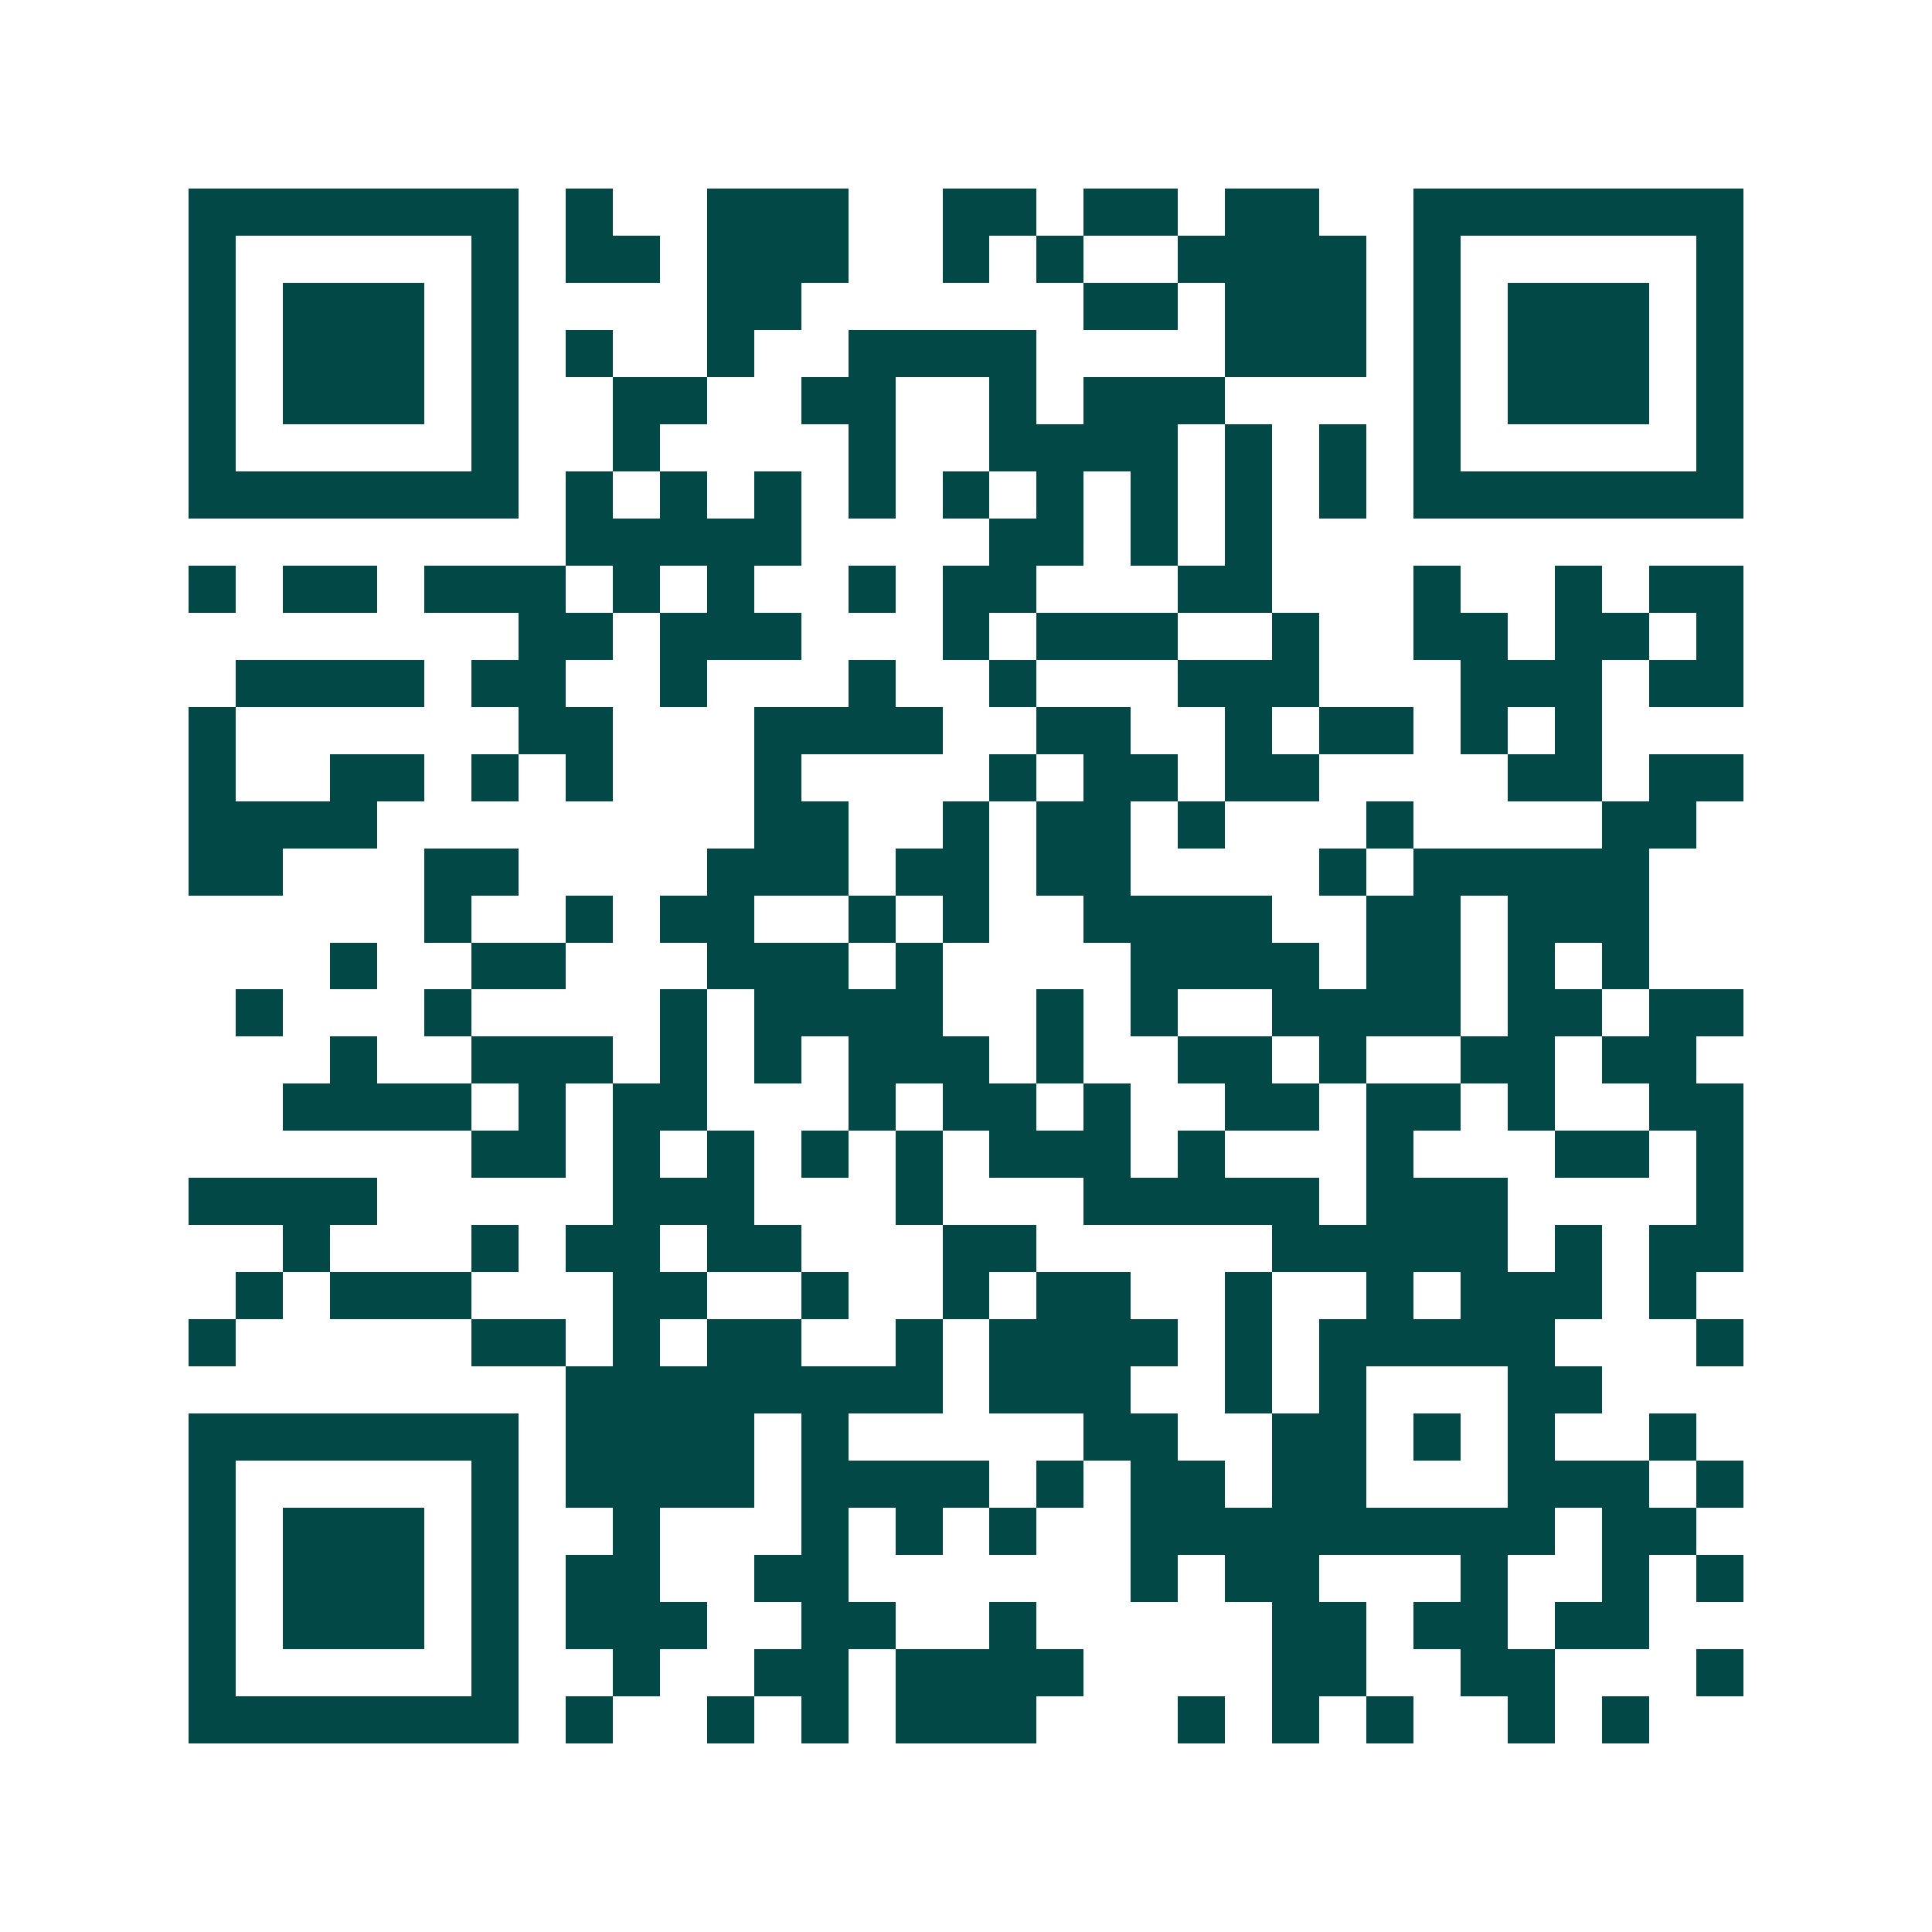 <svg xmlns="http://www.w3.org/2000/svg" width="200" height="200" viewBox="0 0 41 41" shape-rendering="crispEdges"><path fill="#ffffff" d="M0 0h41v41H0z"/><path stroke="#014847" d="M4 4.5h7m1 0h1m2 0h3m2 0h2m1 0h2m1 0h2m2 0h7M4 5.5h1m5 0h1m1 0h2m1 0h3m2 0h1m1 0h1m2 0h4m1 0h1m5 0h1M4 6.5h1m1 0h3m1 0h1m4 0h2m6 0h2m1 0h3m1 0h1m1 0h3m1 0h1M4 7.5h1m1 0h3m1 0h1m1 0h1m2 0h1m2 0h4m4 0h3m1 0h1m1 0h3m1 0h1M4 8.5h1m1 0h3m1 0h1m2 0h2m2 0h2m2 0h1m1 0h3m4 0h1m1 0h3m1 0h1M4 9.5h1m5 0h1m2 0h1m4 0h1m2 0h4m1 0h1m1 0h1m1 0h1m5 0h1M4 10.5h7m1 0h1m1 0h1m1 0h1m1 0h1m1 0h1m1 0h1m1 0h1m1 0h1m1 0h1m1 0h7M12 11.5h5m4 0h2m1 0h1m1 0h1M4 12.5h1m1 0h2m1 0h3m1 0h1m1 0h1m2 0h1m1 0h2m3 0h2m3 0h1m2 0h1m1 0h2M11 13.5h2m1 0h3m3 0h1m1 0h3m2 0h1m2 0h2m1 0h2m1 0h1M5 14.5h4m1 0h2m2 0h1m3 0h1m2 0h1m3 0h3m3 0h3m1 0h2M4 15.5h1m6 0h2m3 0h4m2 0h2m2 0h1m1 0h2m1 0h1m1 0h1M4 16.5h1m2 0h2m1 0h1m1 0h1m3 0h1m4 0h1m1 0h2m1 0h2m4 0h2m1 0h2M4 17.5h4m8 0h2m2 0h1m1 0h2m1 0h1m3 0h1m4 0h2M4 18.5h2m3 0h2m4 0h3m1 0h2m1 0h2m4 0h1m1 0h5M9 19.5h1m2 0h1m1 0h2m2 0h1m1 0h1m2 0h4m2 0h2m1 0h3M7 20.5h1m2 0h2m3 0h3m1 0h1m4 0h4m1 0h2m1 0h1m1 0h1M5 21.5h1m3 0h1m4 0h1m1 0h4m2 0h1m1 0h1m2 0h4m1 0h2m1 0h2M7 22.5h1m2 0h3m1 0h1m1 0h1m1 0h3m1 0h1m2 0h2m1 0h1m2 0h2m1 0h2M6 23.5h4m1 0h1m1 0h2m3 0h1m1 0h2m1 0h1m2 0h2m1 0h2m1 0h1m2 0h2M10 24.5h2m1 0h1m1 0h1m1 0h1m1 0h1m1 0h3m1 0h1m3 0h1m3 0h2m1 0h1M4 25.5h4m5 0h3m3 0h1m3 0h5m1 0h3m4 0h1M6 26.5h1m3 0h1m1 0h2m1 0h2m3 0h2m5 0h5m1 0h1m1 0h2M5 27.5h1m1 0h3m3 0h2m2 0h1m2 0h1m1 0h2m2 0h1m2 0h1m1 0h3m1 0h1M4 28.5h1m5 0h2m1 0h1m1 0h2m2 0h1m1 0h4m1 0h1m1 0h5m3 0h1M12 29.5h8m1 0h3m2 0h1m1 0h1m3 0h2M4 30.5h7m1 0h4m1 0h1m5 0h2m2 0h2m1 0h1m1 0h1m2 0h1M4 31.5h1m5 0h1m1 0h4m1 0h4m1 0h1m1 0h2m1 0h2m3 0h3m1 0h1M4 32.5h1m1 0h3m1 0h1m2 0h1m3 0h1m1 0h1m1 0h1m2 0h9m1 0h2M4 33.5h1m1 0h3m1 0h1m1 0h2m2 0h2m6 0h1m1 0h2m3 0h1m2 0h1m1 0h1M4 34.5h1m1 0h3m1 0h1m1 0h3m2 0h2m2 0h1m5 0h2m1 0h2m1 0h2M4 35.5h1m5 0h1m2 0h1m2 0h2m1 0h4m4 0h2m2 0h2m3 0h1M4 36.5h7m1 0h1m2 0h1m1 0h1m1 0h3m3 0h1m1 0h1m1 0h1m2 0h1m1 0h1"/></svg>
